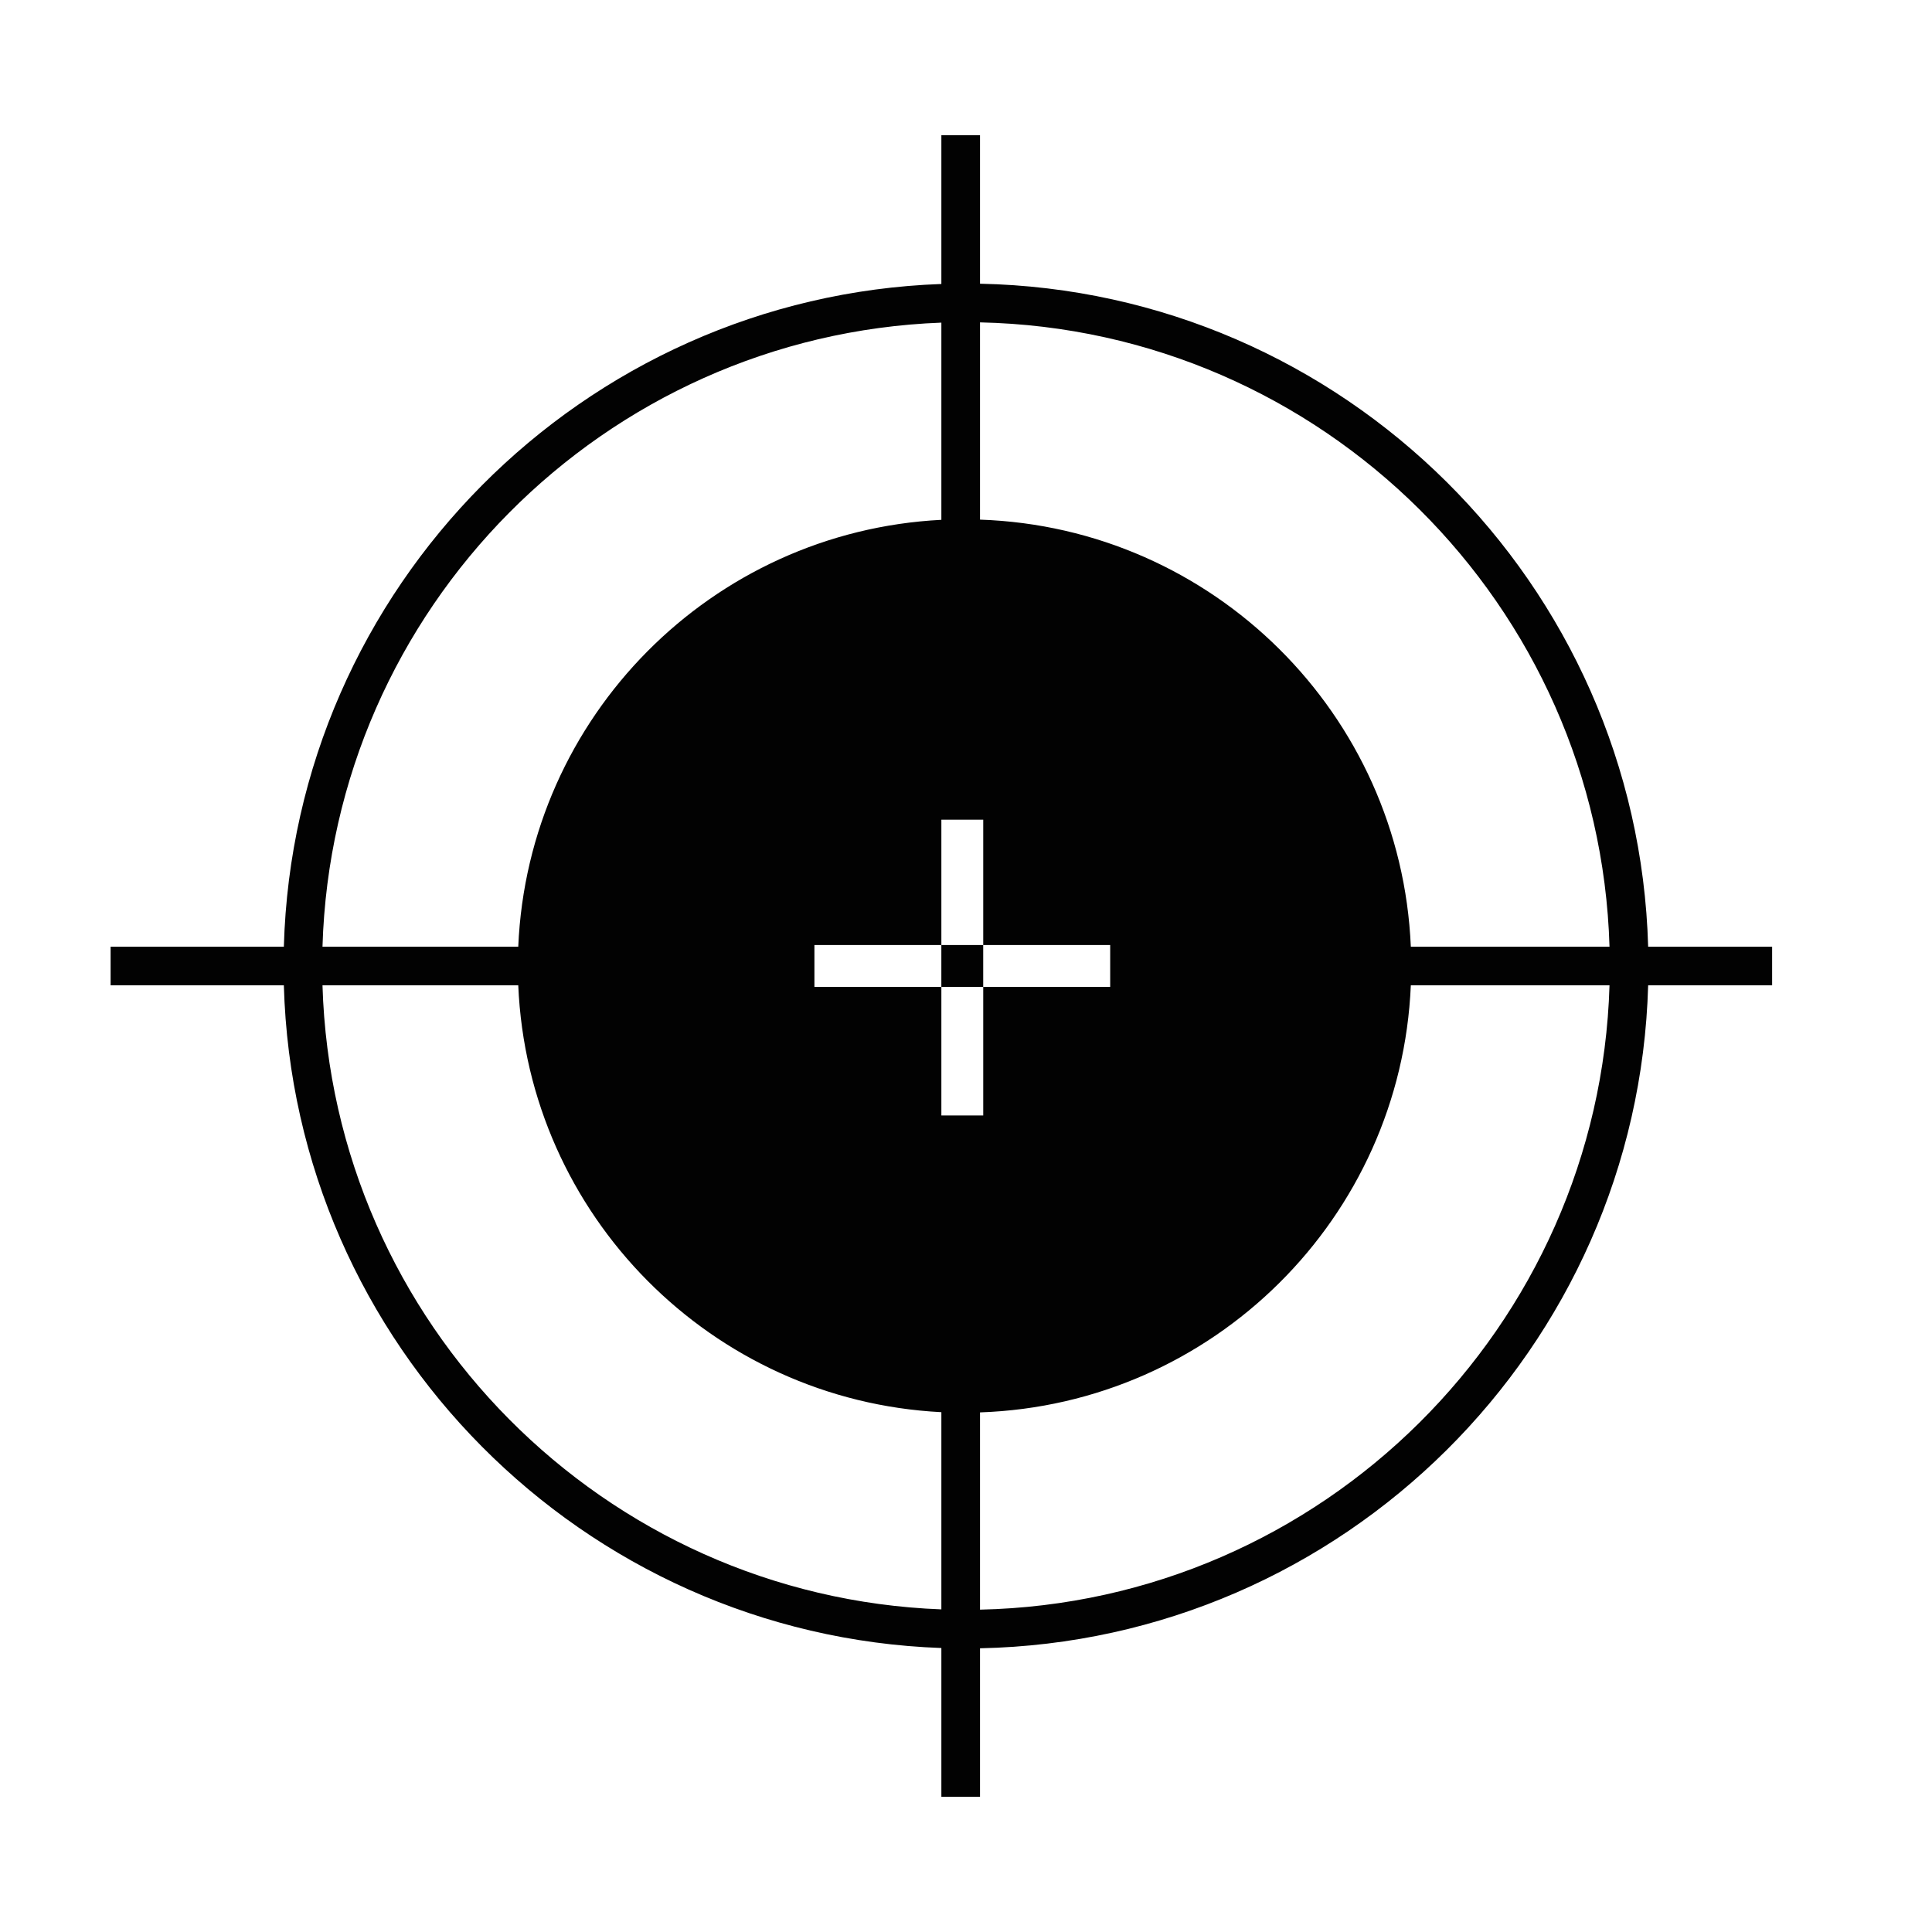 <?xml version="1.0" encoding="utf-8"?>
<!-- Generator: Adobe Illustrator 16.0.0, SVG Export Plug-In . SVG Version: 6.00 Build 0)  -->
<!DOCTYPE svg PUBLIC "-//W3C//DTD SVG 1.1//EN" "http://www.w3.org/Graphics/SVG/1.1/DTD/svg11.dtd">
<svg version="1.1" id="Layer_1" xmlns="http://www.w3.org/2000/svg" xmlns:xlink="http://www.w3.org/1999/xlink" x="0px" y="0px"
	 width="100px" height="100px" viewBox="0 0 100 100" enable-background="new 0 0 100 100" xml:space="preserve">
<path fill="#020202" d="M85.308,49C84.782,30.221,69.54,15.067,50.725,14.685V7h-2v7.699C30.164,15.362,15.213,30.404,14.692,49
	H5.725v2h8.967c0.521,18.596,15.472,33.638,34.033,34.301V93h2v-7.685C69.54,84.933,84.782,69.779,85.308,51h6.417v-2H85.308z
	 M48.725,16.699v10.207C36.842,27.513,27.332,37.091,26.825,49H16.692C17.211,31.506,31.267,17.359,48.725,16.699z M48.725,83.301
	C31.267,82.641,17.211,68.494,16.692,51h10.133c0.507,11.909,10.017,21.487,21.9,22.094V83.301z M48.725,57.737v-6.654h-6.571
	v-2.167h6.571v-6.488h2.167v6.488h6.571v2.167h-6.571v6.654H48.725z M50.725,83.315v-10.21C62.792,72.693,72.512,63.042,73.024,51
	h10.284C82.783,68.677,68.437,82.934,50.725,83.315z M73.024,49c-0.513-12.042-10.232-21.693-22.299-22.104v-10.21
	C68.437,17.066,82.783,31.323,83.308,49H73.024z M50.891,51.083h-2.167v-2.167h2.167V51.083z"/>
</svg>
